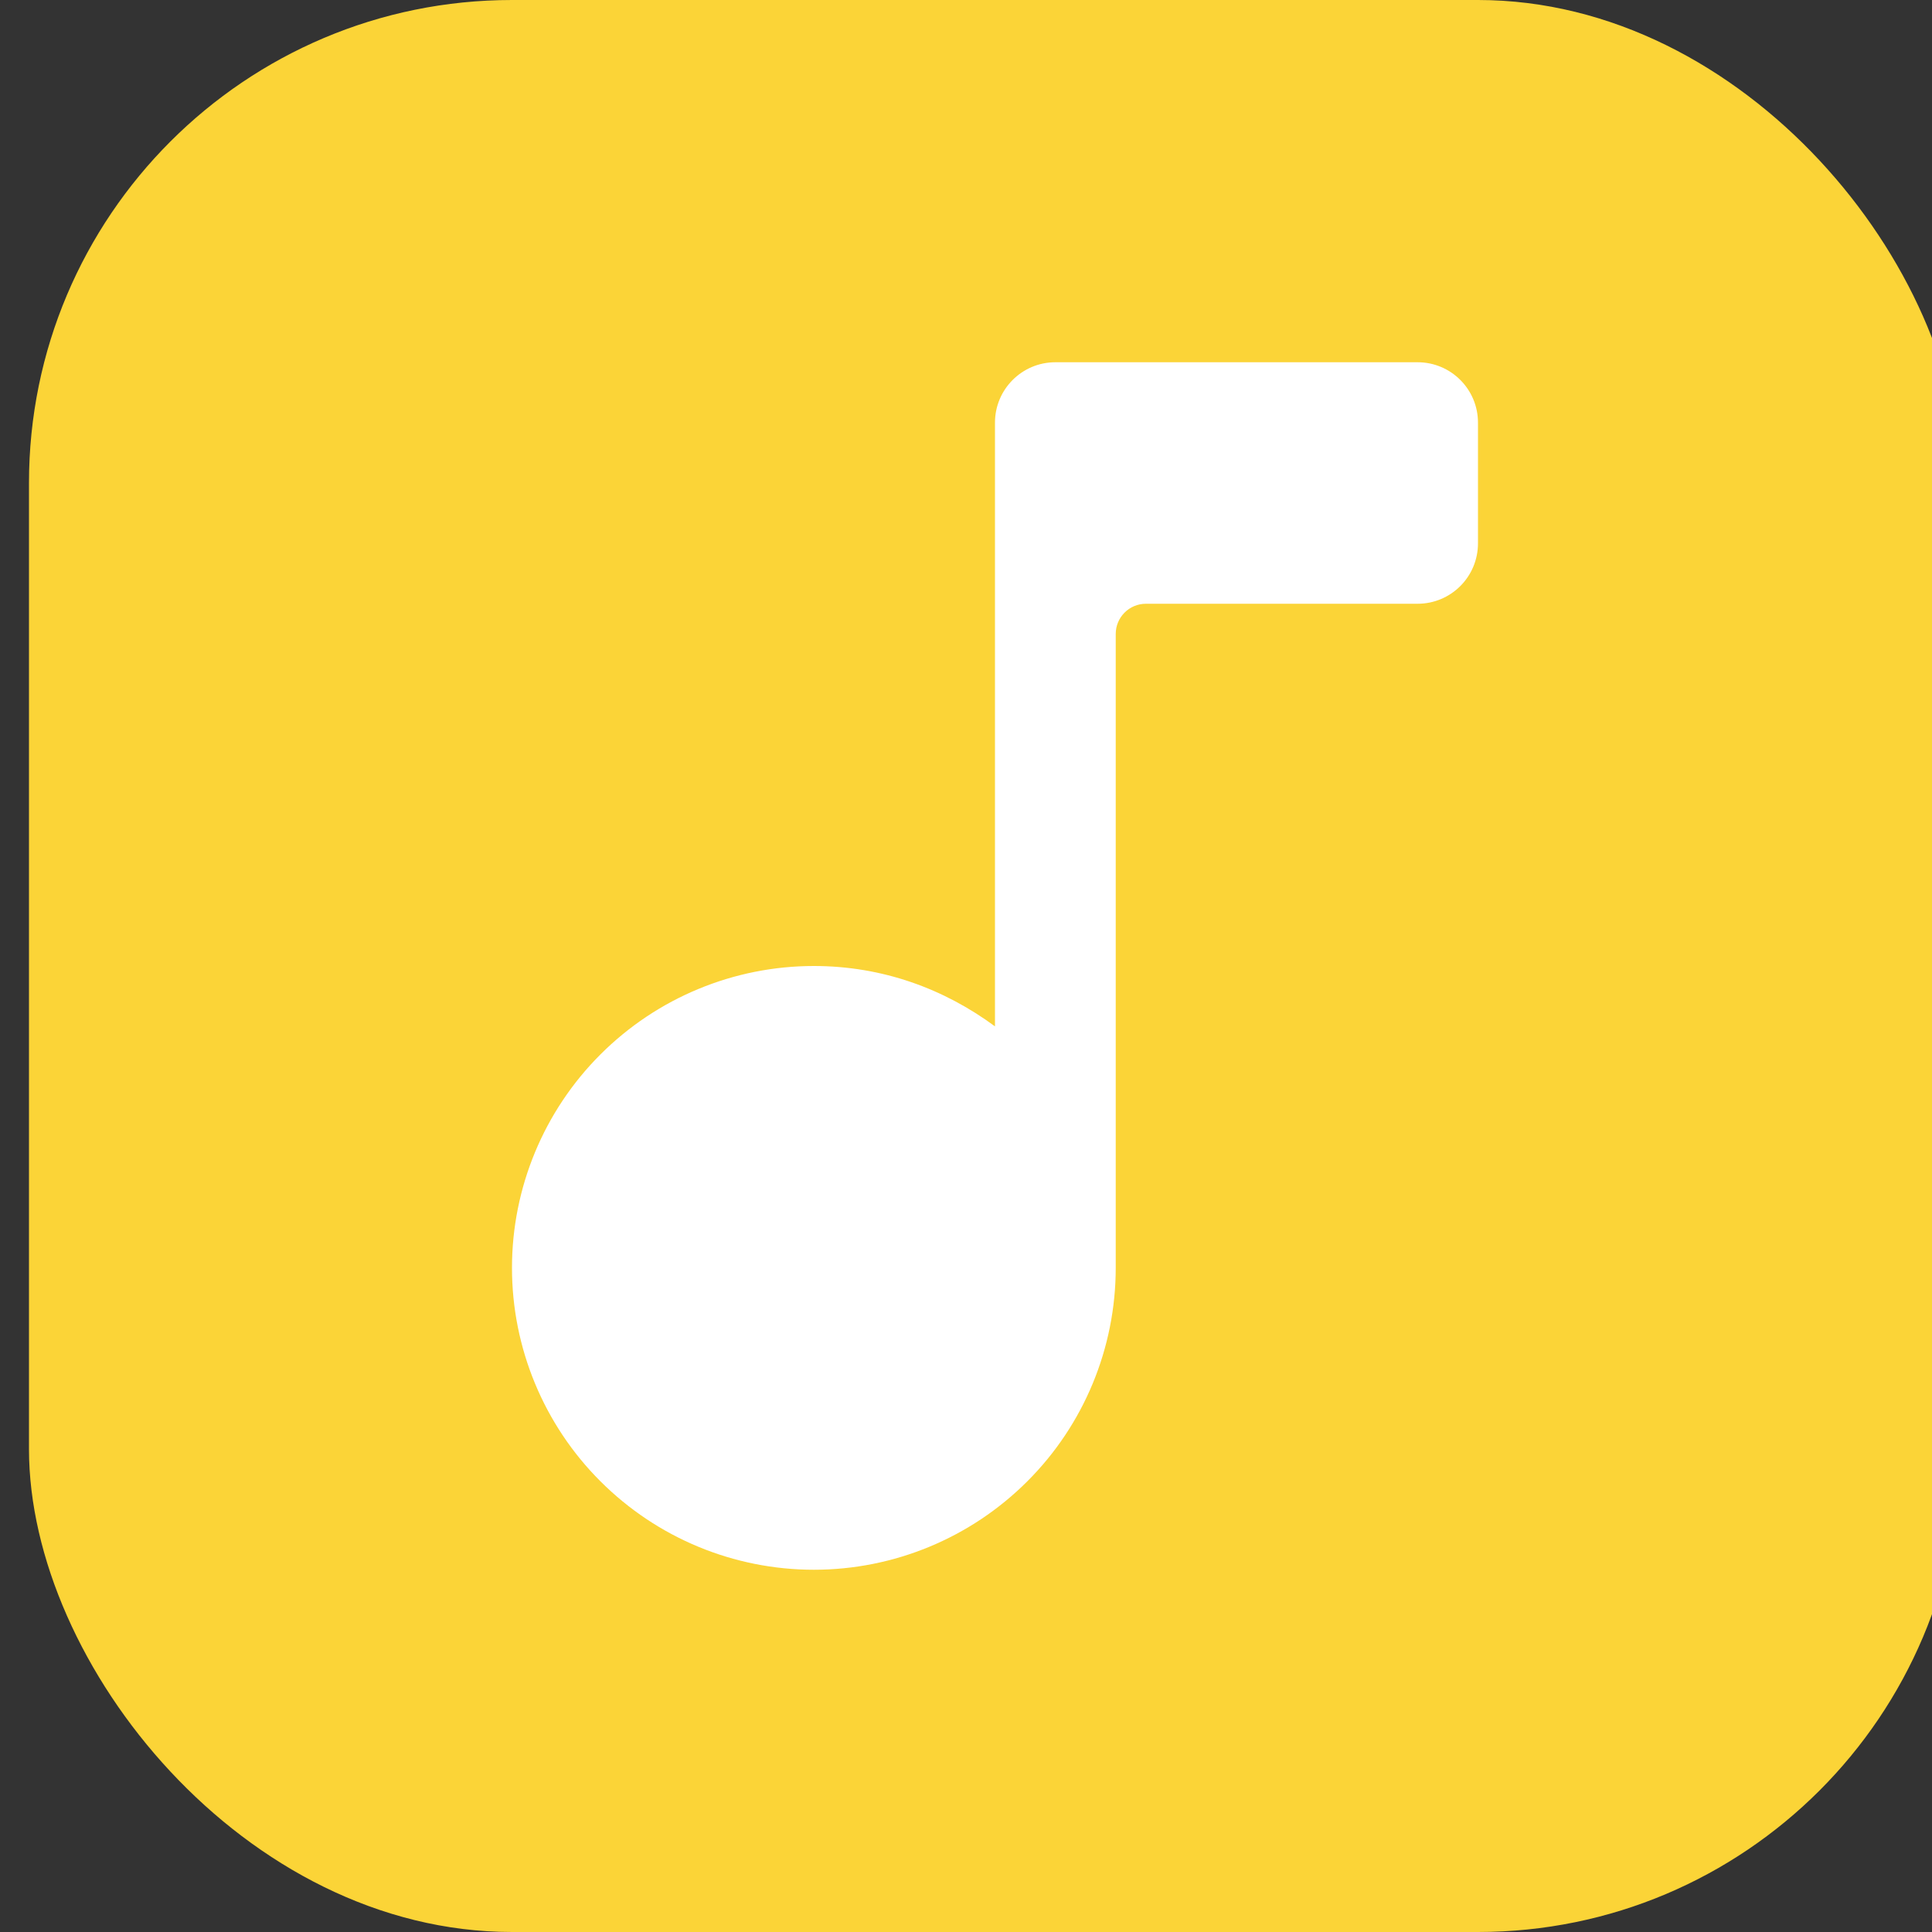 <svg width="32" height="32" viewBox="0 0 32 32" fill="none" xmlns="http://www.w3.org/2000/svg">
  <rect x="0" y="0" width="32" height="32" fill="#333333" stroke="none"/>
  <rect x="0.48" width="32" height="32" rx="8" fill="#FBD437" />
  <path
    d="M18.98 10H23.48C24.033 10 24.48 9.552 24.48 9V7C24.48 6.448 24.033 6 23.48 6H17.48C16.928 6 16.48 6.448 16.48 7V17C15.64 16.38 14.62 16 13.48 16C12.154 16 10.883 16.527 9.945 17.465C9.007 18.402 8.48 19.674 8.48 21C8.48 22.326 9.007 23.598 9.945 24.535C10.883 25.473 12.154 26 13.48 26C14.807 26 16.078 25.473 17.016 24.535C17.954 23.598 18.48 22.326 18.48 21V10.5C18.48 10.224 18.704 10 18.98 10Z"
    fill="white"
  />
</svg>
